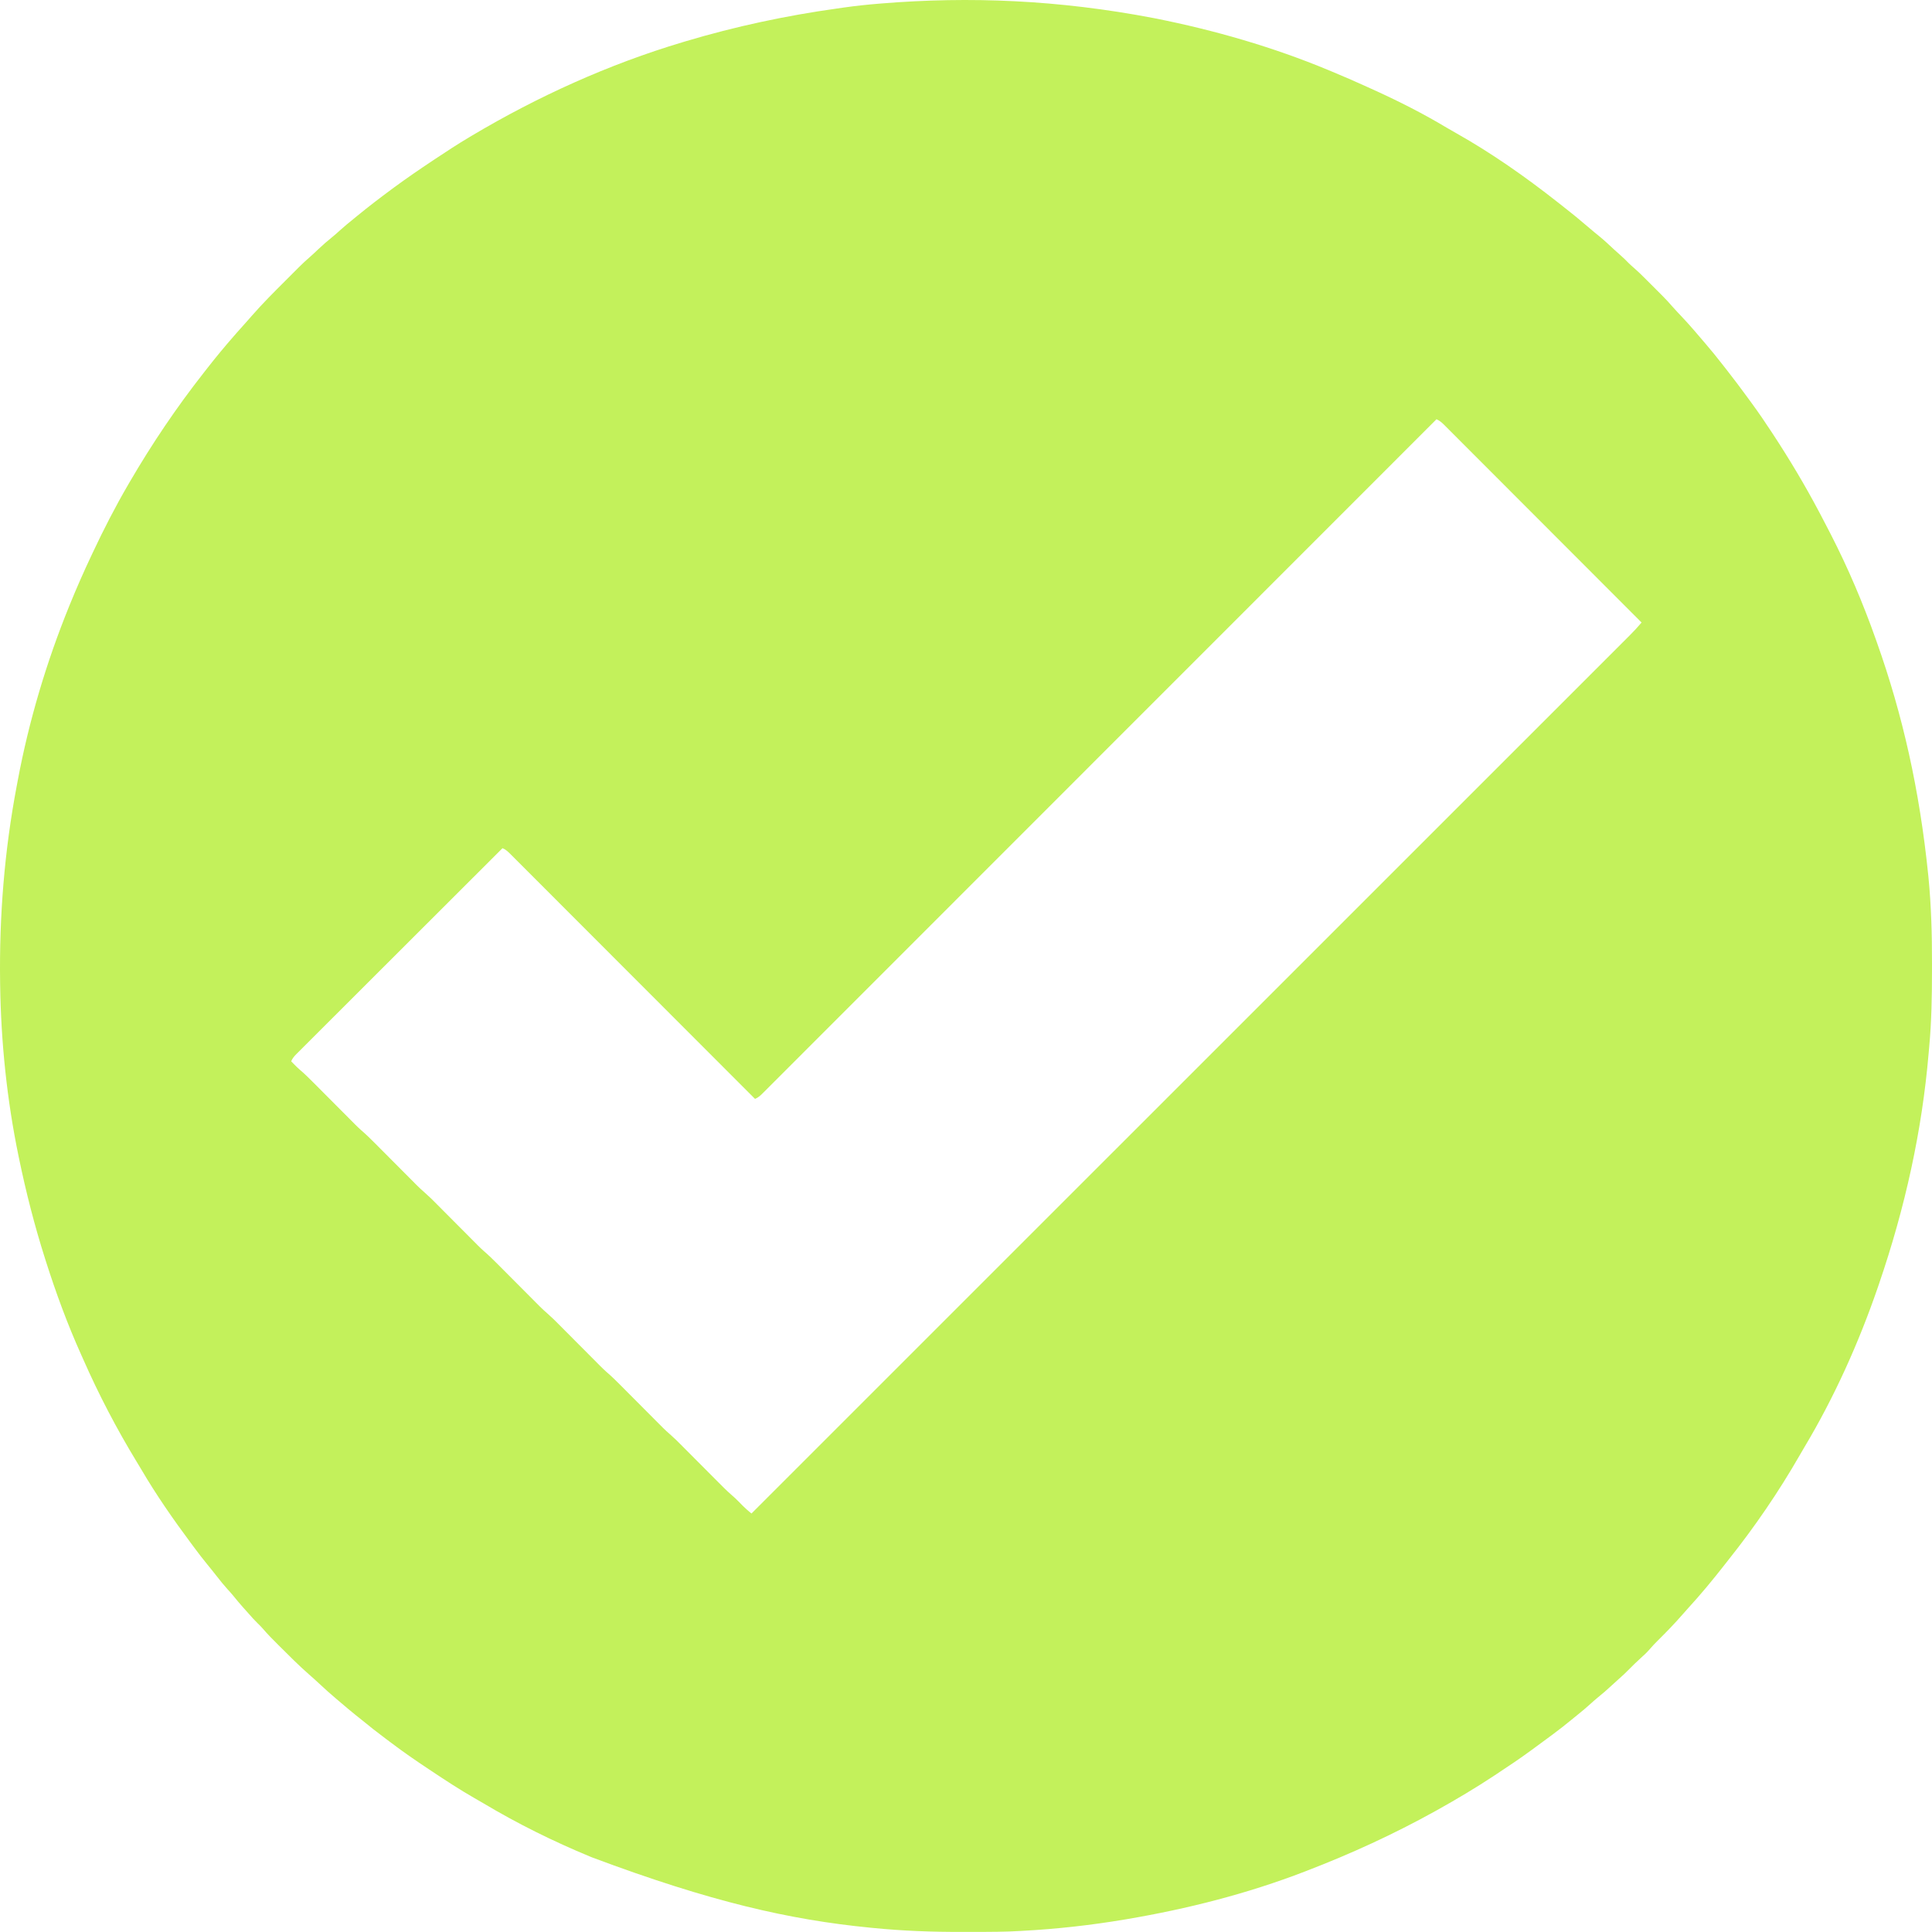 <svg xmlns:xlink="http://www.w3.org/1999/xlink" xmlns="http://www.w3.org/2000/svg" width="2157.473px" height="2157.375px" viewBox="0 0 2157.473 2157.375"><g id="compare-check"><path d="M1290.66 20.658L1288.15 20.16C1181.86 -0.161 1082.8 -4.133 984.688 3.843L981.59 4.098C968.528 5.16 955.552 6.524 942.577 8.377C939.892 8.765 937.208 9.152 934.522 9.53C877.367 17.529 821.188 29.541 765.878 46.043L762.153 47.16C679.887 71.748 600.673 107.614 526.945 151.494L524.153 153.16C511.166 160.871 498.565 169.134 485.994 177.498C485.113 178.084 484.257 178.653 483.403 179.223C468.651 189.035 454.04 199.031 439.767 209.532C439.048 210.064 438.35 210.581 437.652 211.098C424.477 220.84 411.48 230.769 398.809 241.16C397.591 242.161 396.372 243.161 395.153 244.16C389.714 248.555 384.328 252.956 379.153 257.66C376.68 259.915 374.203 262.119 371.61 264.235C366.005 268.713 360.689 273.369 355.465 278.285C352.459 281.134 349.48 284.009 346.351 286.724C341.969 290.479 337.799 294.392 333.71 298.464L331.403 300.777C329.724 302.454 328.045 304.131 326.367 305.809C323.775 308.408 321.181 311.007 318.583 313.6C305.882 326.269 293.171 338.969 281.354 352.476C279.498 354.614 277.635 356.739 275.746 358.848C271.871 363.128 268.014 367.422 264.223 371.777C263.06 373.116 261.896 374.454 260.73 375.79C250.894 387.056 241.368 398.523 232.16 410.309C230.617 412.286 229.072 414.263 227.523 416.236C197.195 454.832 169.772 495.517 145.043 537.912L143.153 541.16C128.761 565.84 115.727 591.255 103.584 617.111L102.153 620.16C93.57 638.305 85.502 656.629 77.94 675.219L77.153 677.16C51.828 739.524 32.365 804.811 19.935 870.973C19.535 873.116 19.134 875.258 18.727 877.4C4.971 949.729 -0.935 1023.32 0.119 1096.92L0.153 1099.16C1.041 1163.35 7.7 1228.15 20.712 1291.04L21.152 1293.16C29.032 1331.3 38.614 1368.83 50.445 1405.94L51.153 1408.16C62.419 1443.62 75.256 1478.54 90.503 1512.48C91.343 1514.35 92.179 1516.22 93.008 1518.09C110.369 1557.48 130.275 1595.62 152.649 1632.39C154.34 1635.17 156.026 1637.95 157.68 1640.74C174.371 1669.24 193.337 1696.53 213.051 1723C214.511 1724.96 215.971 1726.91 217.419 1728.88C221.963 1735.07 226.675 1741.09 231.528 1747.04C235.244 1751.57 238.928 1756.13 242.525 1760.76C246.144 1765.42 249.8 1769.98 253.778 1774.35C256.045 1776.81 258.258 1779.29 260.395 1781.87C264.1 1786.45 267.826 1790.97 271.778 1795.35C273.859 1797.63 275.936 1799.91 277.957 1802.25C281.062 1805.87 284.26 1809.31 287.653 1812.66C289.683 1814.63 291.672 1816.6 293.52 1818.75C298.94 1825.11 304.819 1830.98 310.735 1836.88L312.59 1838.72C323.215 1849.33 333.817 1859.98 345.113 1869.88C348.841 1873.12 352.521 1876.4 356.122 1879.79C362.496 1885.79 369.022 1891.59 375.703 1897.25C377.428 1898.7 379.151 1900.16 380.869 1901.62C386.183 1906.16 391.504 1910.68 396.965 1915.04C399.281 1916.87 401.594 1918.7 403.882 1920.57C412.583 1927.72 421.375 1934.69 430.422 1941.39C432.7 1943.08 434.967 1944.78 437.227 1946.49C450.705 1956.71 464.651 1966.27 478.735 1975.64L481.028 1977.16C497.024 1987.8 513.024 1998.34 529.706 2007.89C533.091 2009.82 536.472 2011.76 539.825 2013.74C577.846 2036.45 618.135 2056.41 659.069 2073.3L661.153 2074.16C794.209 2124 881.986 2143.77 971.187 2152.59L974.465 2152.91C1007.89 2156.26 1041.26 2157.49 1074.84 2157.37C1078.41 2157.35 1081.98 2157.35 1085.55 2157.35L1087.7 2157.35C1105.18 2157.35 1122.66 2157.35 1140.12 2156.29L1142.15 2156.16C1180.14 2154.12 1218.14 2149.88 1255.65 2143.58L1258.15 2143.16C1325.93 2131.7 1392.96 2114.71 1457.15 2089.93L1459.15 2089.16C1508.6 2070.13 1556.19 2048.34 1602.56 2022.61L1605.15 2021.16C1626.82 2009.1 1648.2 1996.36 1668.88 1982.67L1671.15 1981.16C1684.61 1972.31 1697.95 1963.36 1710.93 1953.8C1712.47 1952.66 1714.02 1951.52 1715.57 1950.39C1719.66 1947.39 1723.74 1944.38 1727.82 1941.37C1729.84 1939.87 1731.87 1938.37 1733.89 1936.88C1741.56 1931.25 1748.96 1925.33 1756.32 1919.3C1758.14 1917.81 1759.95 1916.32 1761.78 1914.85C1766.68 1910.89 1771.49 1906.9 1776.15 1902.66C1778.65 1900.38 1781.15 1898.16 1783.77 1896.02C1789.56 1891.36 1795.1 1886.53 1800.53 1881.46C1802.76 1879.37 1804.99 1877.3 1807.3 1875.3C1811.52 1871.71 1815.45 1867.91 1819.34 1863.97C1823.26 1860.01 1827.22 1856.13 1831.34 1852.38C1835.24 1848.84 1839.13 1845.37 1842.53 1841.35C1845.28 1838.06 1848.23 1835.04 1851.27 1832.02C1860.79 1822.61 1870.1 1813 1878.9 1802.91C1880.7 1800.82 1882.51 1798.77 1884.37 1796.73C1899.14 1780.63 1913.09 1763.78 1926.52 1746.54C1927.83 1744.85 1929.14 1743.17 1930.47 1741.5C1959.66 1704.86 1986.4 1665.7 2009.73 1625.09C2011.42 1622.15 2013.12 1619.22 2014.85 1616.31C2048.35 1560.35 2075.65 1499.56 2096.87 1437.91L2098.15 1434.16C2127.71 1347.91 2146.32 1262.54 2153.73 1176.09C2153.94 1173.62 2154.15 1171.17 2154.38 1168.71C2156.98 1140.58 2157.43 1112.49 2157.46 1084.26C2157.46 1081.36 2157.47 1078.46 2157.47 1075.56C2157.53 1043.7 2156.63 1011.98 2153.58 980.243L2153.34 977.785C2143.6 881.774 2124.58 797.862 2095.92 717.328C2095.43 715.95 2094.94 714.571 2094.46 713.192C2080.4 673.512 2063.91 634.661 2044.71 597.197L2043.15 594.16C2039.7 587.43 2036.21 580.717 2032.68 574.03L2031.15 571.16C2015.39 541.447 1998.21 512.658 1979.73 484.558L1978.15 482.16C1971.17 471.503 1964.02 461.015 1956.5 450.727C1954.81 448.423 1953.12 446.12 1951.44 443.812C1943.95 433.533 1936.31 423.387 1928.47 413.379C1926.86 411.331 1925.25 409.283 1923.65 407.227C1917.48 399.271 1911.15 391.481 1904.59 383.839C1903.6 382.68 1902.61 381.521 1901.61 380.361C1898.63 376.867 1895.65 373.373 1892.65 369.892L1891.15 368.16C1886.44 362.703 1881.61 357.393 1876.65 352.16L1874.76 350.16L1872.87 348.16C1871.08 346.274 1869.33 344.367 1867.63 342.402C1864.06 338.265 1860.39 334.277 1856.53 330.402L1854.53 328.406C1853.09 326.96 1851.64 325.514 1850.2 324.069C1847.95 321.83 1845.71 319.592 1843.47 317.348C1842 315.869 1840.52 314.39 1839.04 312.913L1836.91 310.781C1832.97 306.836 1829.01 302.985 1824.81 299.321C1822.78 297.577 1820.82 295.839 1818.9 293.973C1815.88 290.842 1812.82 287.814 1809.53 284.973C1806.94 282.751 1804.41 280.481 1801.92 278.149C1796.61 273.157 1791.32 268.193 1785.65 263.598C1782.03 260.698 1778.47 257.746 1774.96 254.721C1765.18 246.28 1755.19 238.126 1745.01 230.172C1743.02 228.623 1741.04 227.072 1739.06 225.514C1703.48 197.49 1665.77 171.045 1626.3 148.785C1622.68 146.742 1619.06 144.699 1615.48 142.577C1589.63 127.066 1562.75 113.416 1535.31 100.942C1532.35 99.606 1529.4 98.272 1526.45 96.922C1513.24 90.867 1499.92 85.11 1486.5 79.546L1483.15 78.16C1421.38 52.475 1356.22 33.712 1290.66 20.658ZM1612.16 473.92C1609.6 471.356 1607.41 469.712 1604.15 468.16C1503.94 568.42 1446.68 625.699 1389.42 682.973L1386.2 686.201C1363.61 708.796 1341.02 731.39 1318.43 753.984L1284.37 788.049L1279.23 793.19C1252.84 819.587 1226.45 845.985 1200.06 872.385L1198.34 874.107C1189.19 883.266 1180.03 892.425 1170.88 901.584C1144.5 927.974 1118.13 954.363 1091.75 980.749L1090.1 982.392C1078.2 994.299 1066.29 1006.21 1054.39 1018.11L1040.02 1032.48L1038.43 1034.07C1021.54 1050.96 1004.65 1067.86 987.769 1084.76C970.721 1101.82 953.67 1118.87 936.615 1135.93C926.475 1146.06 916.336 1156.2 906.203 1166.35C899.388 1173.17 892.571 1179.99 885.75 1186.81C881.862 1190.69 877.974 1194.58 874.091 1198.47C870.515 1202.05 866.938 1205.63 863.354 1209.21C862.058 1210.5 860.762 1211.8 859.467 1213.09C857.684 1214.88 855.902 1216.67 854.112 1218.46L852.503 1220.06C849.619 1222.97 847.013 1225.58 843.153 1227.16C808.638 1192.6 774.119 1158.05 739.593 1123.5L727.111 1111.01L724.598 1108.5C711.139 1095.03 697.683 1081.56 684.229 1068.09C670.38 1054.22 656.529 1040.35 642.673 1026.49C634.133 1017.95 625.594 1009.41 617.06 1000.86C611.158 994.943 605.253 989.032 599.345 983.125C595.935 979.716 592.524 976.309 589.12 972.896C585.962 969.728 582.803 966.561 579.638 963.4C578.487 962.252 577.337 961.104 576.188 959.955C574.602 958.36 573.016 956.765 571.423 955.177L569.986 953.748C567.177 950.937 564.835 948.707 561.153 947.16C532.068 976.201 502.987 1005.25 473.915 1034.3L463.403 1044.8L461.287 1046.92C449.953 1058.24 438.617 1069.56 427.279 1080.88C415.608 1092.54 403.94 1104.19 392.276 1115.85C385.087 1123.04 377.896 1130.22 370.7 1137.4C365.723 1142.37 360.748 1147.34 355.777 1152.31C352.909 1155.18 350.041 1158.05 347.168 1160.91C344.502 1163.57 341.836 1166.23 339.177 1168.89C338.211 1169.86 337.244 1170.83 336.277 1171.8L333.535 1174.52L331.053 1177.01C328.467 1179.6 326.613 1181.8 325.153 1185.16L326.621 1186.66L328.653 1188.72C330.6 1190.71 332.553 1192.65 334.671 1194.45C340.416 1199.31 345.698 1204.6 351.002 1209.92C352.91 1211.84 354.819 1213.76 356.731 1215.68C360.84 1219.8 364.946 1223.92 369.049 1228.05C373.892 1232.91 378.735 1237.78 383.584 1242.64C385.537 1244.6 387.49 1246.56 389.44 1248.52C393.989 1253.1 398.475 1257.77 403.288 1262.07C408.855 1266.81 413.997 1271.9 419.154 1277.07C421.096 1279.03 423.038 1280.98 424.983 1282.94C429.162 1287.12 433.339 1291.32 437.513 1295.51C442.439 1300.46 447.366 1305.41 452.298 1310.36C454.285 1312.35 456.271 1314.34 458.254 1316.34C463.448 1321.56 468.553 1326.89 474.166 1331.67C481.264 1338.11 481.264 1338.11 488.002 1344.92C489.91 1346.84 491.819 1348.76 493.731 1350.68C497.84 1354.8 501.946 1358.92 506.049 1363.05C510.892 1367.91 515.735 1372.78 520.584 1377.64C522.537 1379.6 524.49 1381.56 526.44 1383.52C530.989 1388.1 535.475 1392.77 540.288 1397.07C545.855 1401.81 550.997 1406.9 556.154 1412.07C558.096 1414.03 560.038 1415.98 561.983 1417.94C566.162 1422.12 570.339 1426.32 574.513 1430.51C579.439 1435.46 584.366 1440.41 589.298 1445.36C591.285 1447.35 593.271 1449.34 595.254 1451.34C600.448 1456.56 605.553 1461.89 611.166 1466.67C618.264 1473.11 618.264 1473.11 625.002 1479.92C626.91 1481.84 628.819 1483.76 630.731 1485.68C634.84 1489.8 638.946 1493.92 643.049 1498.05C647.892 1502.91 652.735 1507.78 657.584 1512.64C659.537 1514.6 661.49 1516.56 663.439 1518.52C667.989 1523.1 672.475 1527.77 677.288 1532.07C682.855 1536.81 687.997 1541.9 693.154 1547.07C695.096 1549.03 697.038 1550.98 698.983 1552.94C703.162 1557.12 707.339 1561.32 711.513 1565.51C716.439 1570.46 721.366 1575.41 726.298 1580.36C728.285 1582.35 730.271 1584.34 732.254 1586.34C737.448 1591.56 742.553 1596.89 748.166 1601.67C755.264 1608.11 755.264 1608.11 762.002 1614.92C763.91 1616.84 765.819 1618.76 767.731 1620.68C771.84 1624.8 775.946 1628.92 780.049 1633.05C784.892 1637.91 789.735 1642.78 794.584 1647.64C796.537 1649.6 798.49 1651.56 800.439 1653.52C805.787 1658.91 811.083 1664.33 816.807 1669.31C819.604 1671.67 822.214 1674.14 824.78 1676.75C827.779 1679.83 830.744 1682.93 833.979 1685.76L835.842 1687.35C836.945 1688.28 838.048 1689.22 839.153 1690.16L927.959 1601.37L929.753 1599.58C992.96 1536.38 1056.17 1473.18 1119.37 1409.98L1123.58 1405.77C1153.06 1376.29 1182.54 1346.82 1212.02 1317.34L1256.47 1272.9L1263.18 1266.19C1297.62 1231.75 1332.06 1197.32 1366.5 1162.89L1368.74 1160.64L1404.58 1124.81C1439 1090.39 1473.43 1055.97 1507.85 1021.55L1509.99 1019.41C1525.53 1003.87 1541.07 988.339 1556.6 972.802L1575.35 954.054L1577.43 951.98C1599.47 929.944 1621.5 907.908 1643.54 885.874C1665.8 863.626 1688.05 841.377 1710.3 819.125L1719.52 809.904L1721.35 808.077C1730.9 798.531 1740.44 788.986 1749.99 779.442C1759.41 770.025 1768.83 760.606 1778.25 751.185C1783.78 745.657 1789.3 740.13 1794.83 734.606C1798.53 730.916 1802.22 727.224 1805.91 723.531L1810.98 718.452C1813.31 716.126 1815.64 713.8 1817.97 711.471L1820.07 709.365C1824.66 704.795 1828.99 700.124 1833.15 695.16C1805.23 667.195 1777.31 639.235 1749.37 611.281L1739.28 601.175L1737.24 599.14C1726.35 588.243 1715.47 577.343 1704.58 566.442C1693.38 555.22 1682.18 544.001 1670.97 532.786C1664.06 525.874 1657.15 518.96 1650.24 512.041C1645.47 507.255 1640.69 502.472 1635.91 497.693C1633.15 494.935 1630.39 492.178 1627.64 489.415C1625.09 486.851 1622.53 484.289 1619.97 481.732L1617.18 478.943L1614.56 476.307L1612.16 473.92Z" id="Shape-Subtract" fill="#C3F15B" fill-rule="evenodd" stroke="none"></path></g></svg>